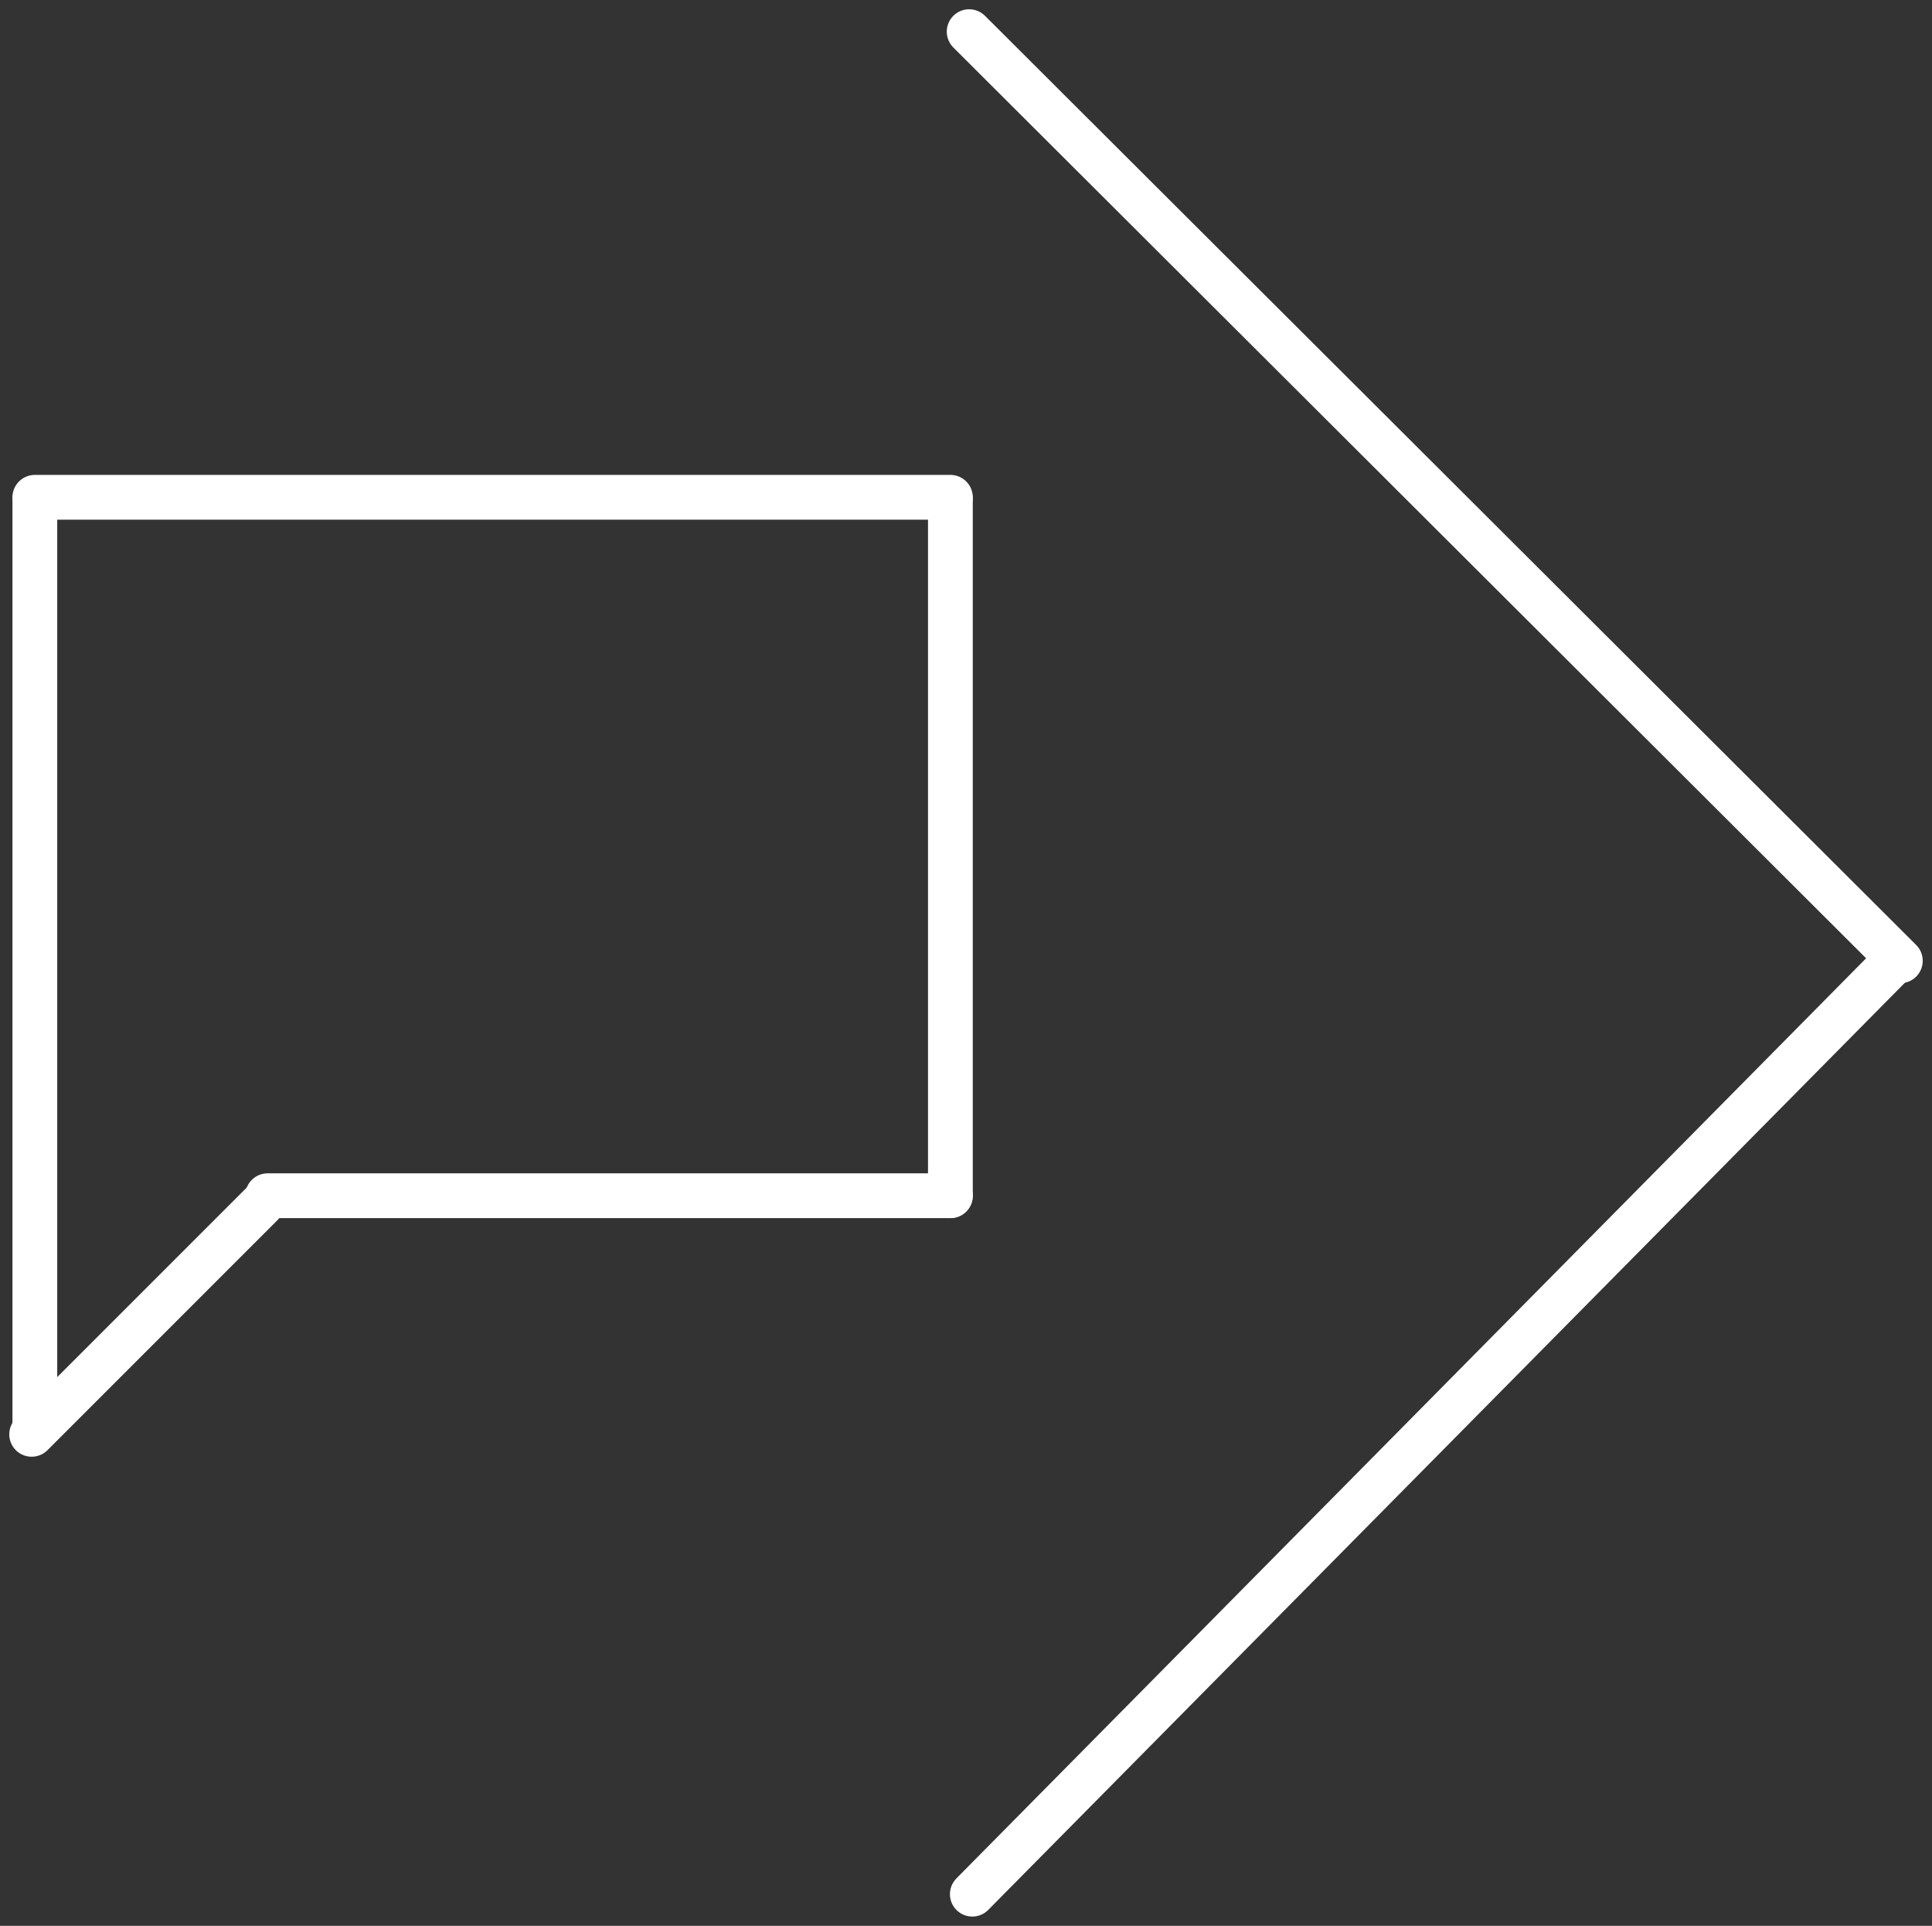 <svg xmlns="http://www.w3.org/2000/svg" width="129.455" height="129.03" viewBox="0 0 129.455 129.03"><rect x="0" y="0" width="129.455" height="129.03" fill="#333333" stroke="none"/><defs><style>.a{fill:none;stroke:#fff;stroke-linecap:round;stroke-miterlimit:10;stroke-width:3px;}</style></defs><g transform="translate(2.121 2.121)"><line class="a" x1="62.394" y1="62.252" transform="translate(62.818)"/><line class="a" y1="62.676" x2="61.971" transform="translate(63.03 62.111)"/><line class="a" x1="61.348" transform="translate(0.213 31.197)"/><line class="a" y2="46.653" transform="translate(61.561 31.338)"/><line class="a" y2="62.252" transform="translate(0.213 31.338)"/><line class="a" x1="45.75" transform="translate(15.811 77.991)"/><line class="a" x1="15.405" y2="15.405" transform="translate(0 78.574)"/></g></svg>